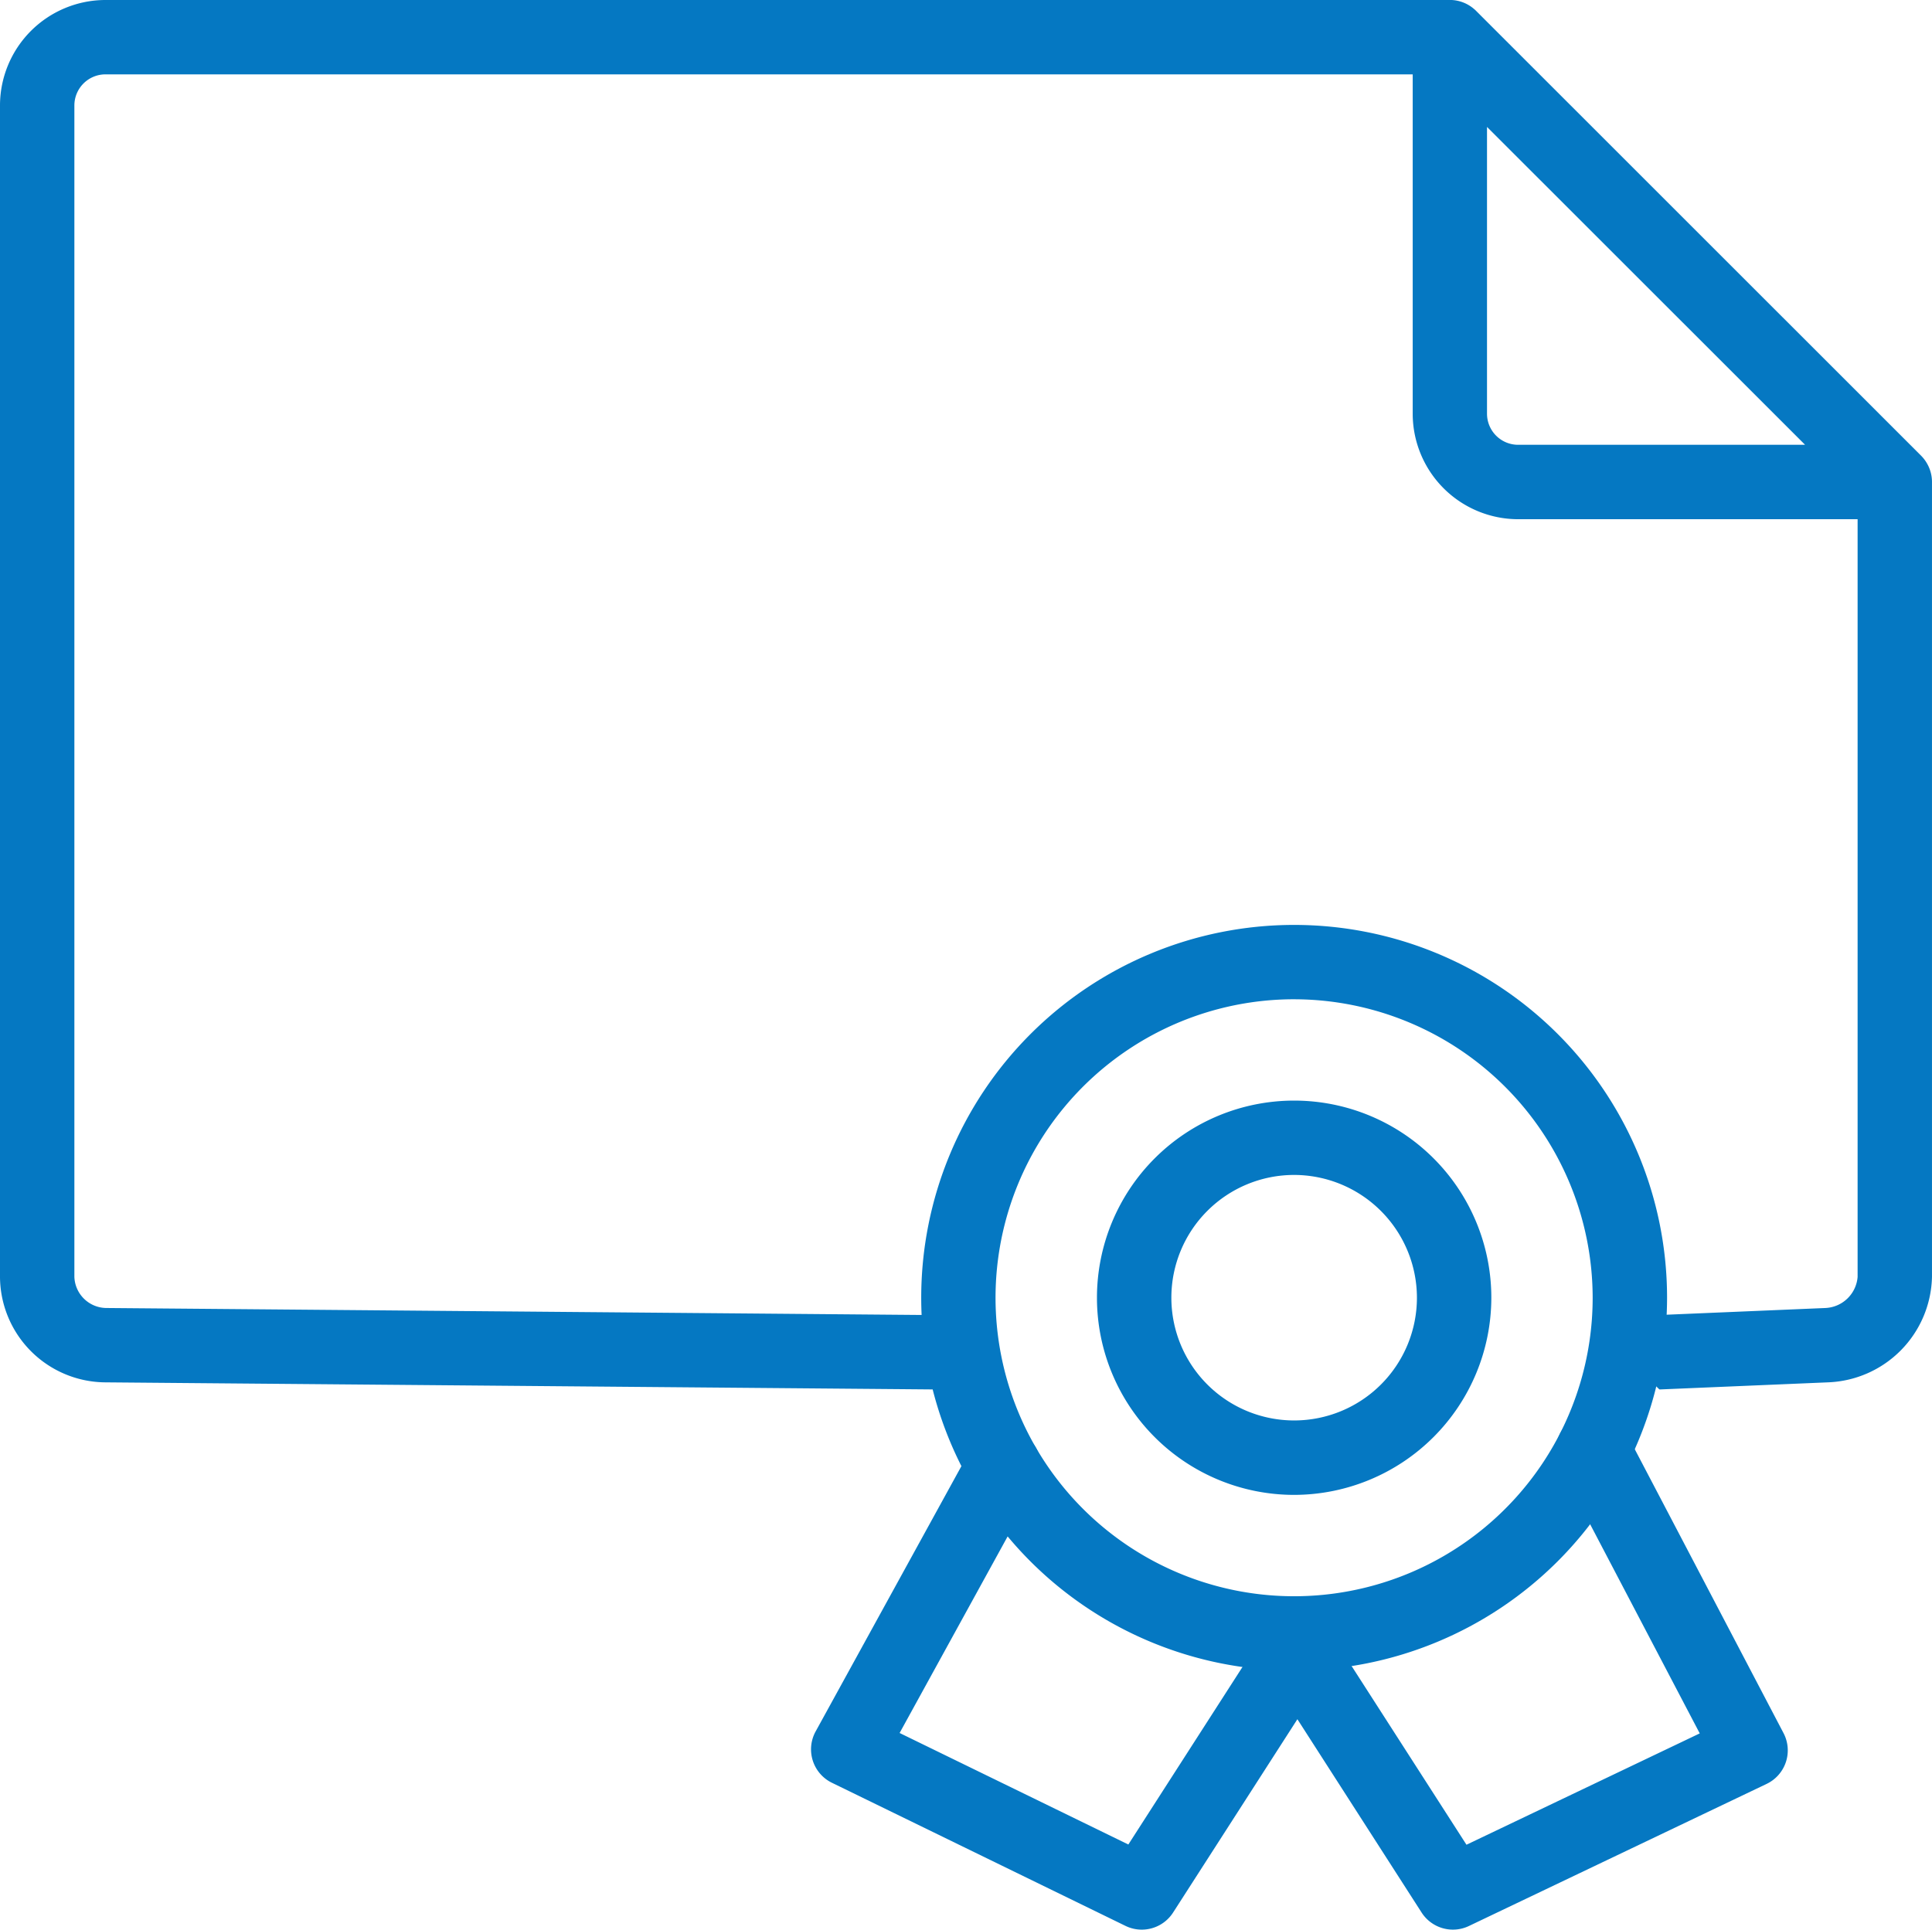 <svg id="number_fig04" xmlns="http://www.w3.org/2000/svg" xmlns:xlink="http://www.w3.org/1999/xlink" width="133.75" height="133.618" viewBox="0 0 133.75 133.618">
  <defs>
    <clipPath id="clip-path">
      <rect id="長方形_307" data-name="長方形 307" width="133.75" height="133.618" fill="#0578c2"/>
    </clipPath>
  </defs>
  <g id="グループ_642" data-name="グループ 642" clip-path="url(#clip-path)">
    <path id="パス_189" data-name="パス 189" d="M199.234,225.785a25.817,25.817,0,1,1,25.817-25.817,25.846,25.846,0,0,1-25.817,25.817m0-46.486A20.669,20.669,0,1,0,219.9,199.967,20.692,20.692,0,0,0,199.234,179.3" transform="translate(-109.642 -110.105)" fill="#0578c2"/>
    <path id="パス_190" data-name="パス 190" d="M112.308,93.744a2.575,2.575,0,0,1,2.463-2.681l11.569-.489A2.341,2.341,0,0,0,128.6,88.42V35.953H105.1a7.309,7.309,0,0,1-7.3-7.3V5.149H7.3A2.155,2.155,0,0,0,5.149,7.3V88.42a2.235,2.235,0,0,0,2.175,2.152l57.168.489a2.574,2.574,0,0,1-.022,5.149h-.022L7.279,95.721A7.343,7.343,0,0,1,0,88.42V7.3A7.31,7.31,0,0,1,7.3,0h93.047c.051,0,.1,0,.15,0a2.564,2.564,0,0,1,1.6.667h0l.006,0h0l0,0,0,0,0,0,0,0,0,0,0,0,0,0,0,0,0,0,0,0,0,0,0,0,0,0,0,0,0,0,0,0,0,0,0,0,0,0,0,0,0,0,0,0,0,0,0,0,0,0,0,0,0,0h0L133,31.559a2.56,2.56,0,0,1,.4.526h0a2.55,2.55,0,0,1,.32.906,2.607,2.607,0,0,1,.029.435V88.42a7.477,7.477,0,0,1-7.194,7.3l-11.568.489-.111,0M102.944,8.789V28.652A2.155,2.155,0,0,0,105.1,30.8h19.863Z" fill="#0578c2"/>
    <path id="パス_191" data-name="パス 191" d="M220.149,234.534A13.651,13.651,0,1,1,233.8,220.883a13.667,13.667,0,0,1-13.651,13.651m0-22.154a8.5,8.5,0,1,0,8.5,8.5,8.512,8.512,0,0,0-8.5-8.5" transform="translate(-130.557 -131.021)" fill="#0578c2"/>
    <path id="パス_192" data-name="パス 192" d="M175.57,301.833a2.564,2.564,0,0,1-1.127-.261l-20.321-9.909a2.575,2.575,0,0,1-1.128-3.554l10.767-19.6a2.574,2.574,0,0,1,4.512,2.48l-9.465,17.227,15.835,7.722,9.534-14.833a2.575,2.575,0,0,1,4.331,0l9.543,14.849,16.149-7.71-9.649-18.416a2.574,2.574,0,1,1,4.56-2.39L220,288.224a2.574,2.574,0,0,1-1.171,3.518l-20.608,9.839a2.575,2.575,0,0,1-3.275-.931l-8.6-13.388-8.606,13.388a2.575,2.575,0,0,1-2.167,1.183" transform="translate(-96.529 -168.215)" fill="#0578c2"/>
  </g>
</svg>
